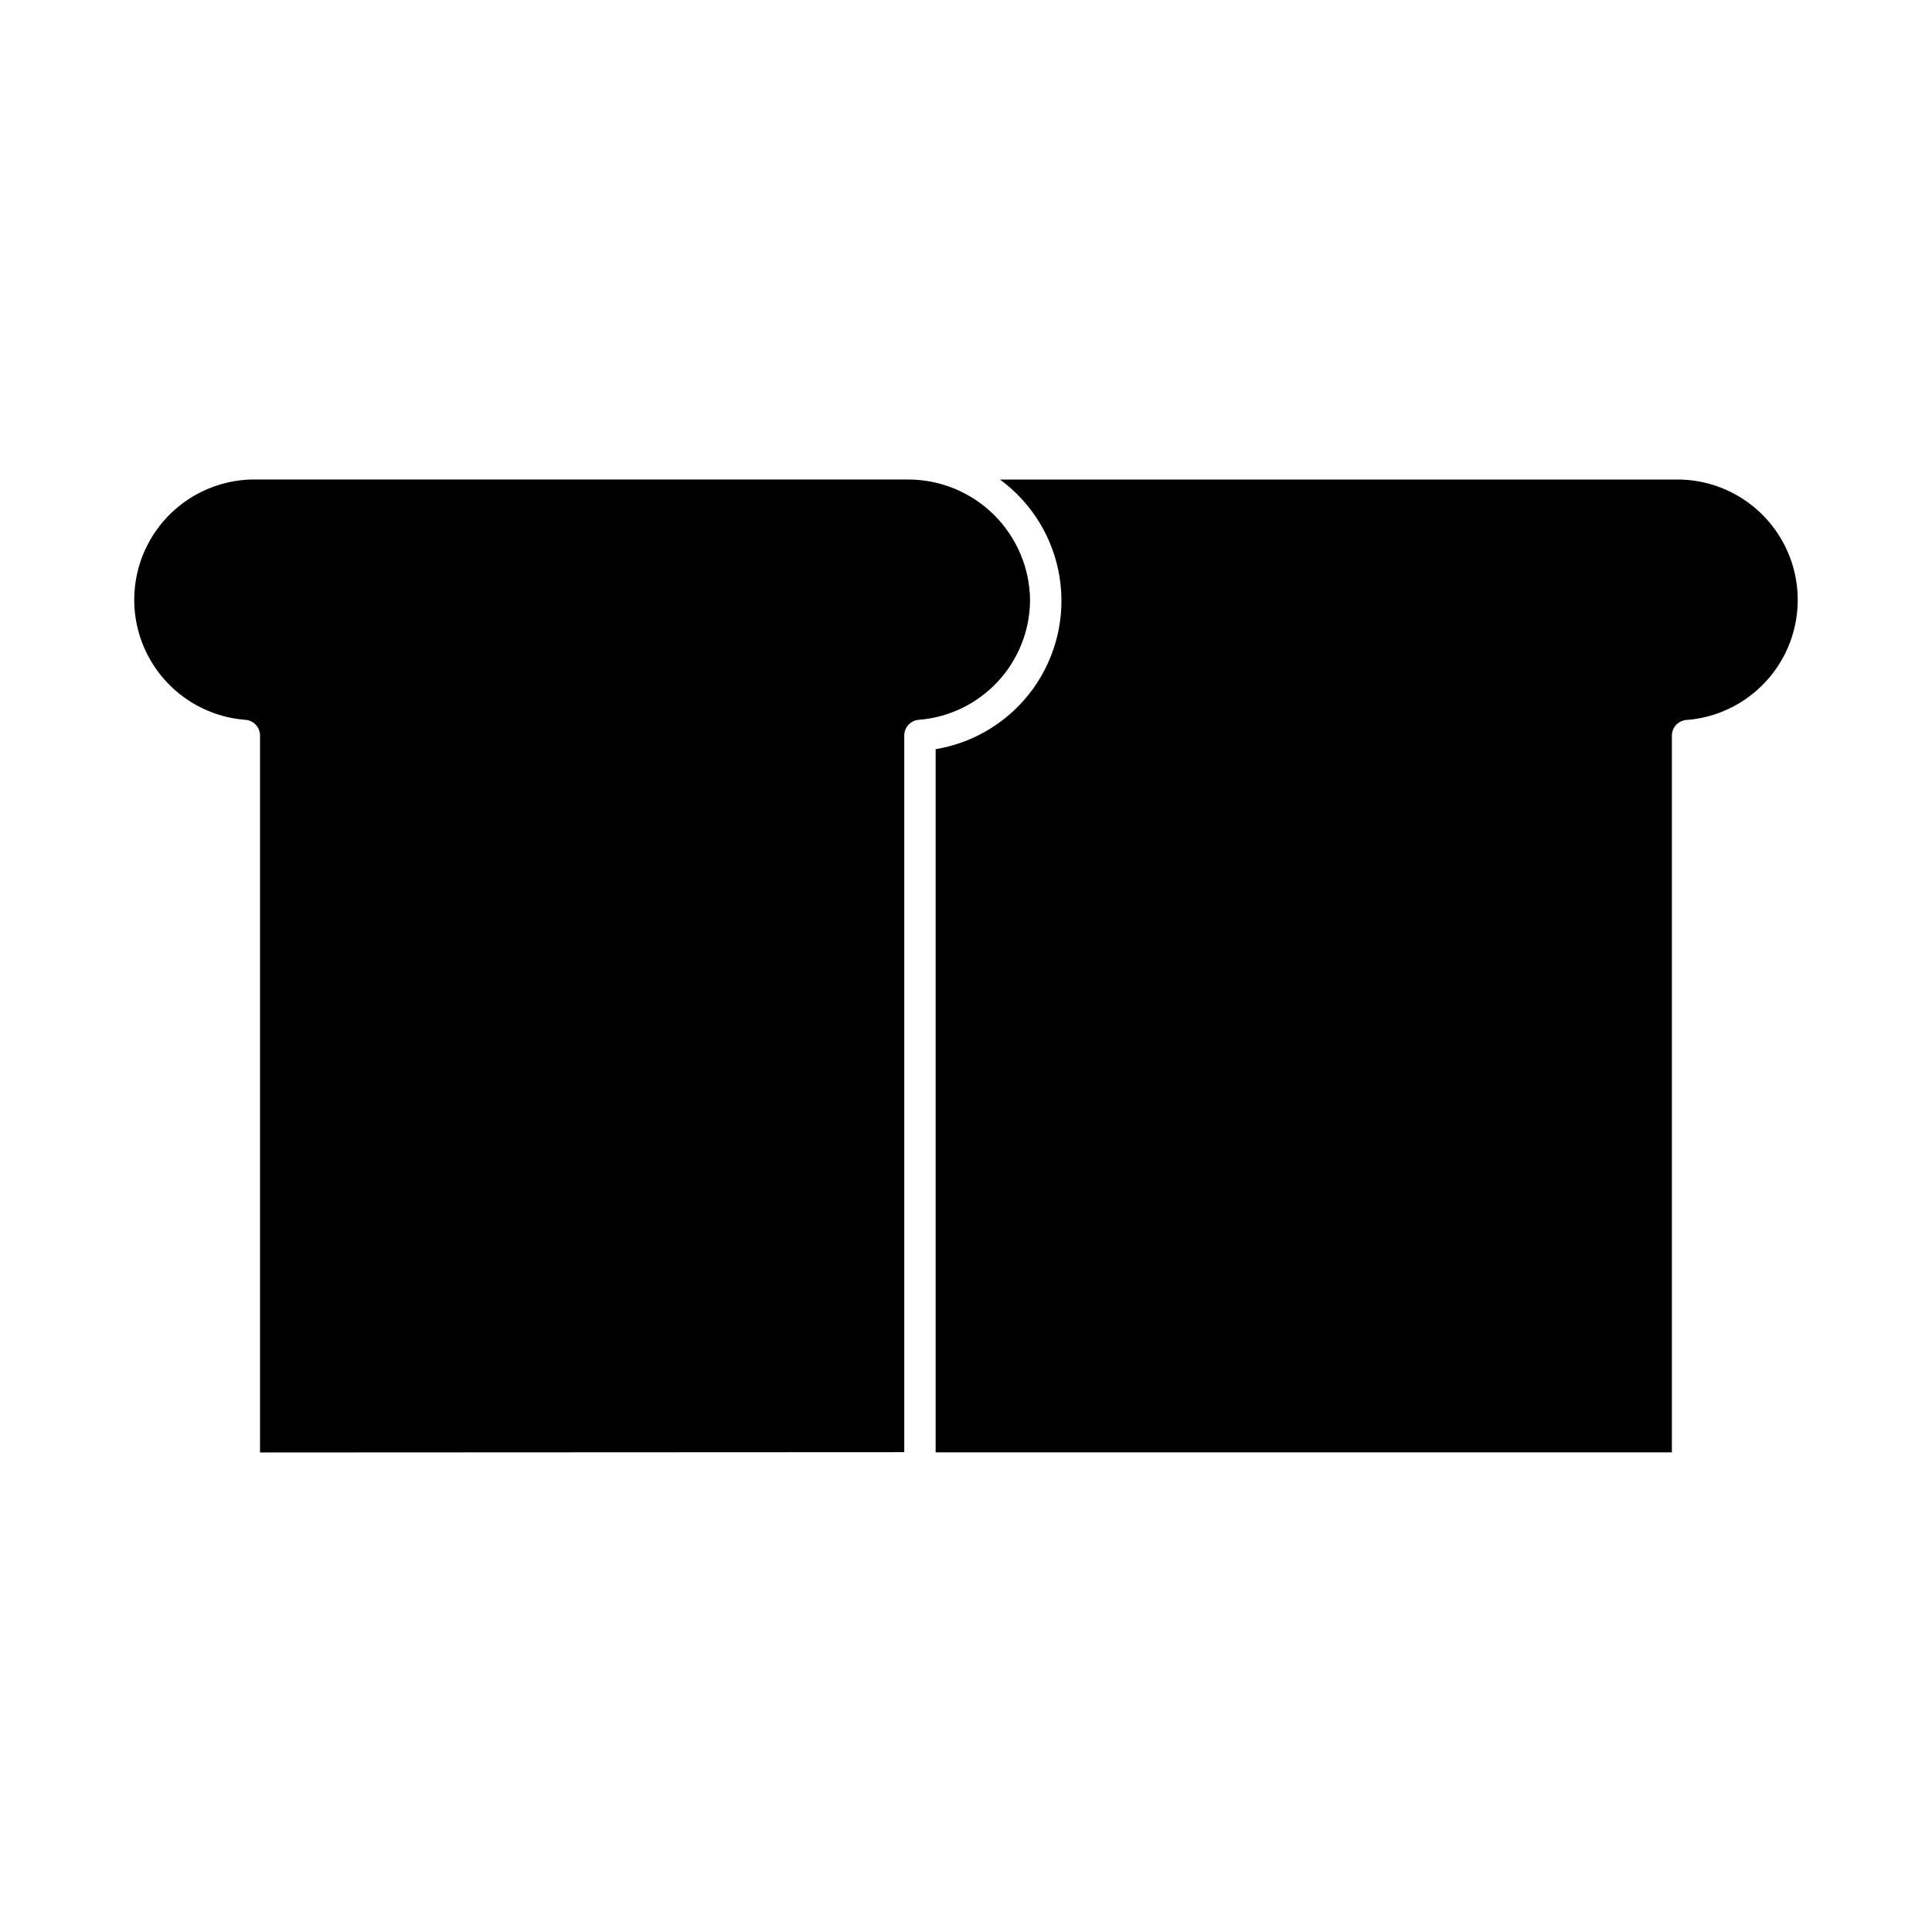 <?xml version="1.0" encoding="UTF-8"?>
<!-- Uploaded to: SVG Repo, www.svgrepo.com, Generator: SVG Repo Mixer Tools -->
<svg fill="#000000" width="800px" height="800px" version="1.1" viewBox="144 144 512 512" xmlns="http://www.w3.org/2000/svg">
 <g>
  <path d="m416.98 303.12c-0.074-8.555-3.535-16.727-9.621-22.734-6.09-6.008-14.312-9.355-22.863-9.312h-20.172l-0.02-0.004h-152.21c-11.191-0.219-21.676 5.445-27.629 14.918-5.953 9.477-6.508 21.379-1.457 31.367s14.969 16.594 26.129 17.414c2.137 0.199 3.773 1.996 3.773 4.141v190.01l170.73-0.082v-189.93c0-2.144 1.633-3.941 3.773-4.141 7.996-0.613 15.473-4.203 20.949-10.066 5.473-5.859 8.551-13.562 8.617-21.582z"/>
  <path d="m587.9 271.08h-178.89c8.48 6.223 14.16 15.543 15.797 25.93 1.641 10.387-0.895 21.004-7.047 29.531-6.152 8.527-15.43 14.281-25.805 16v186.34h195.11v-189.93c0-2.144 1.629-3.938 3.762-4.141 11.164-0.812 21.086-7.422 26.145-17.41 5.059-9.984 4.512-21.895-1.438-31.375-5.953-9.484-16.438-15.156-27.633-14.945z"/>
 </g>
</svg>